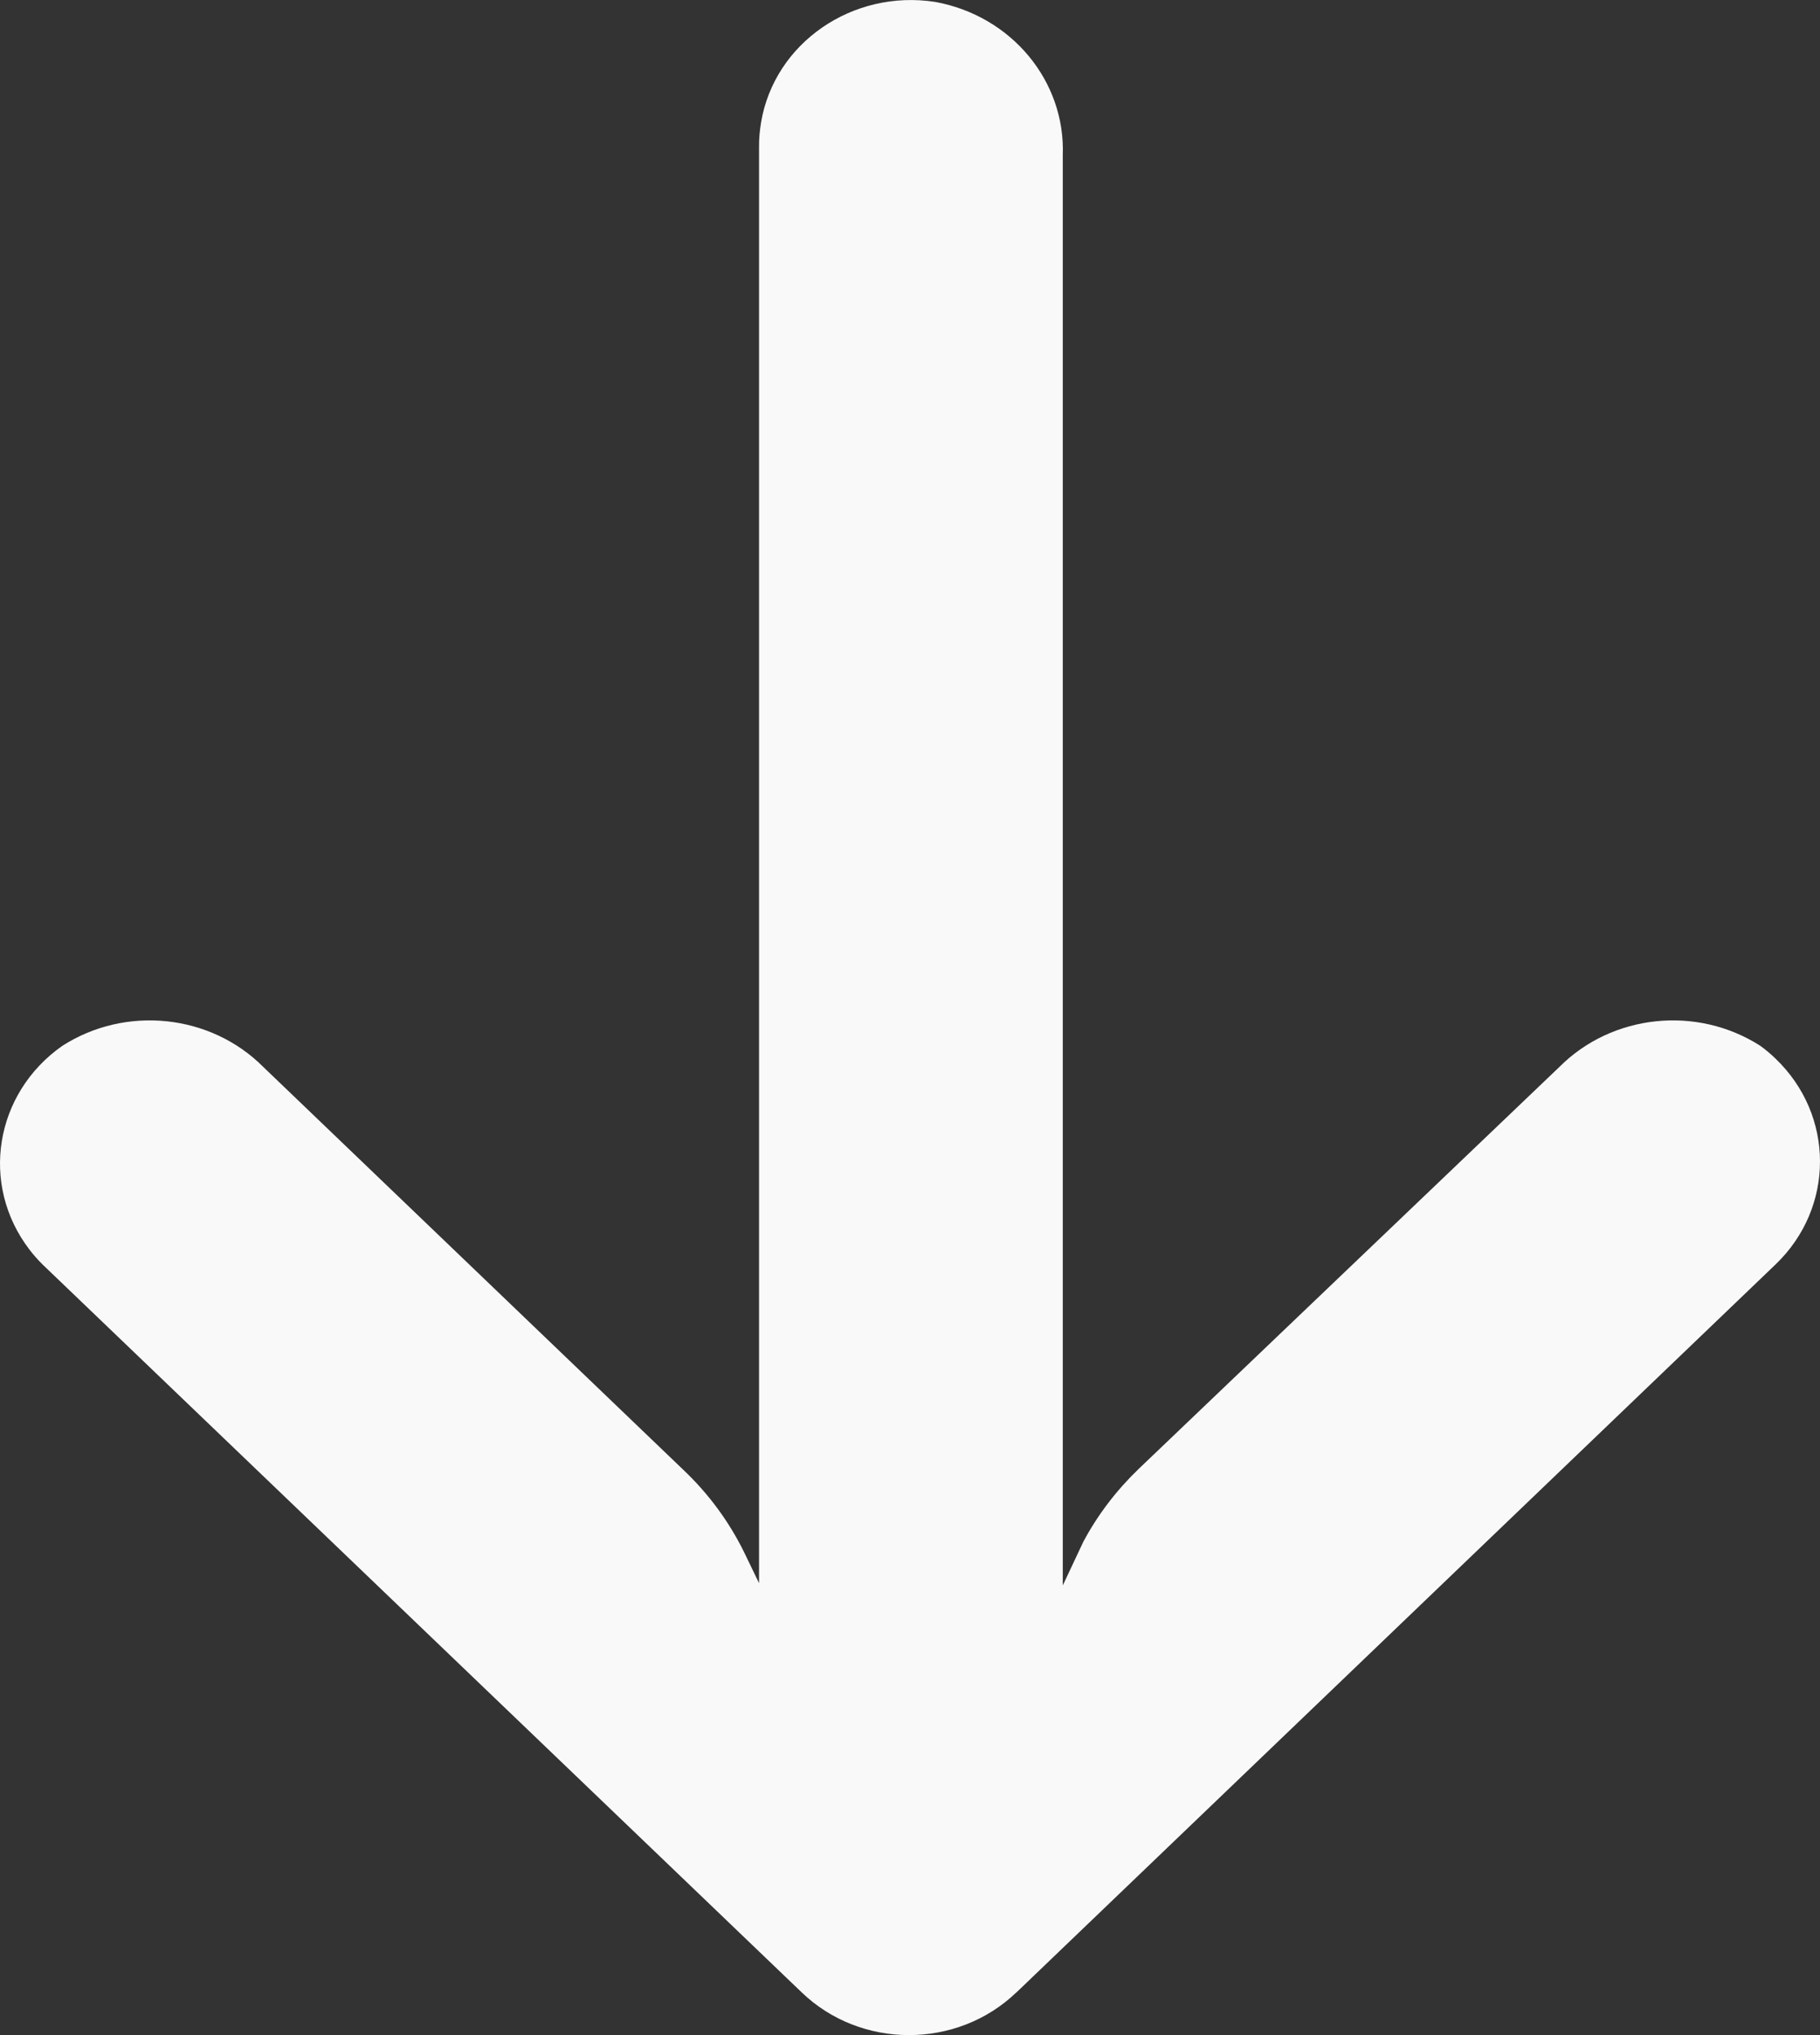 <svg width="17" height="19" viewBox="0 0 17 19" fill="none" xmlns="http://www.w3.org/2000/svg">
<rect x="0" y="0" width="17" height="19" fill="#333333" stroke="none"/>
<path d="M7.109 1.142C7.096 1.22 7.089 1.298 7.09 1.377L7.09 14.781L6.949 14.489C6.808 14.203 6.616 13.943 6.381 13.721L2.46 9.962C1.967 9.467 1.174 9.384 0.581 9.765C-0.051 10.209 -0.189 11.059 0.274 11.665C0.311 11.714 0.352 11.76 0.396 11.804L7.488 18.601C8.041 19.133 8.939 19.133 9.493 18.602C9.494 18.602 9.494 18.602 9.495 18.601L16.586 11.804C17.139 11.273 17.138 10.412 16.583 9.882C16.54 9.84 16.493 9.801 16.444 9.765C15.851 9.384 15.058 9.467 14.565 9.962L10.636 13.714C10.428 13.914 10.253 14.143 10.119 14.394L9.927 14.802L9.927 1.452C9.954 0.757 9.448 0.148 8.736 0.018C7.963 -0.102 7.234 0.401 7.109 1.142Z" fill="#F9F9F9"/>
</svg>
